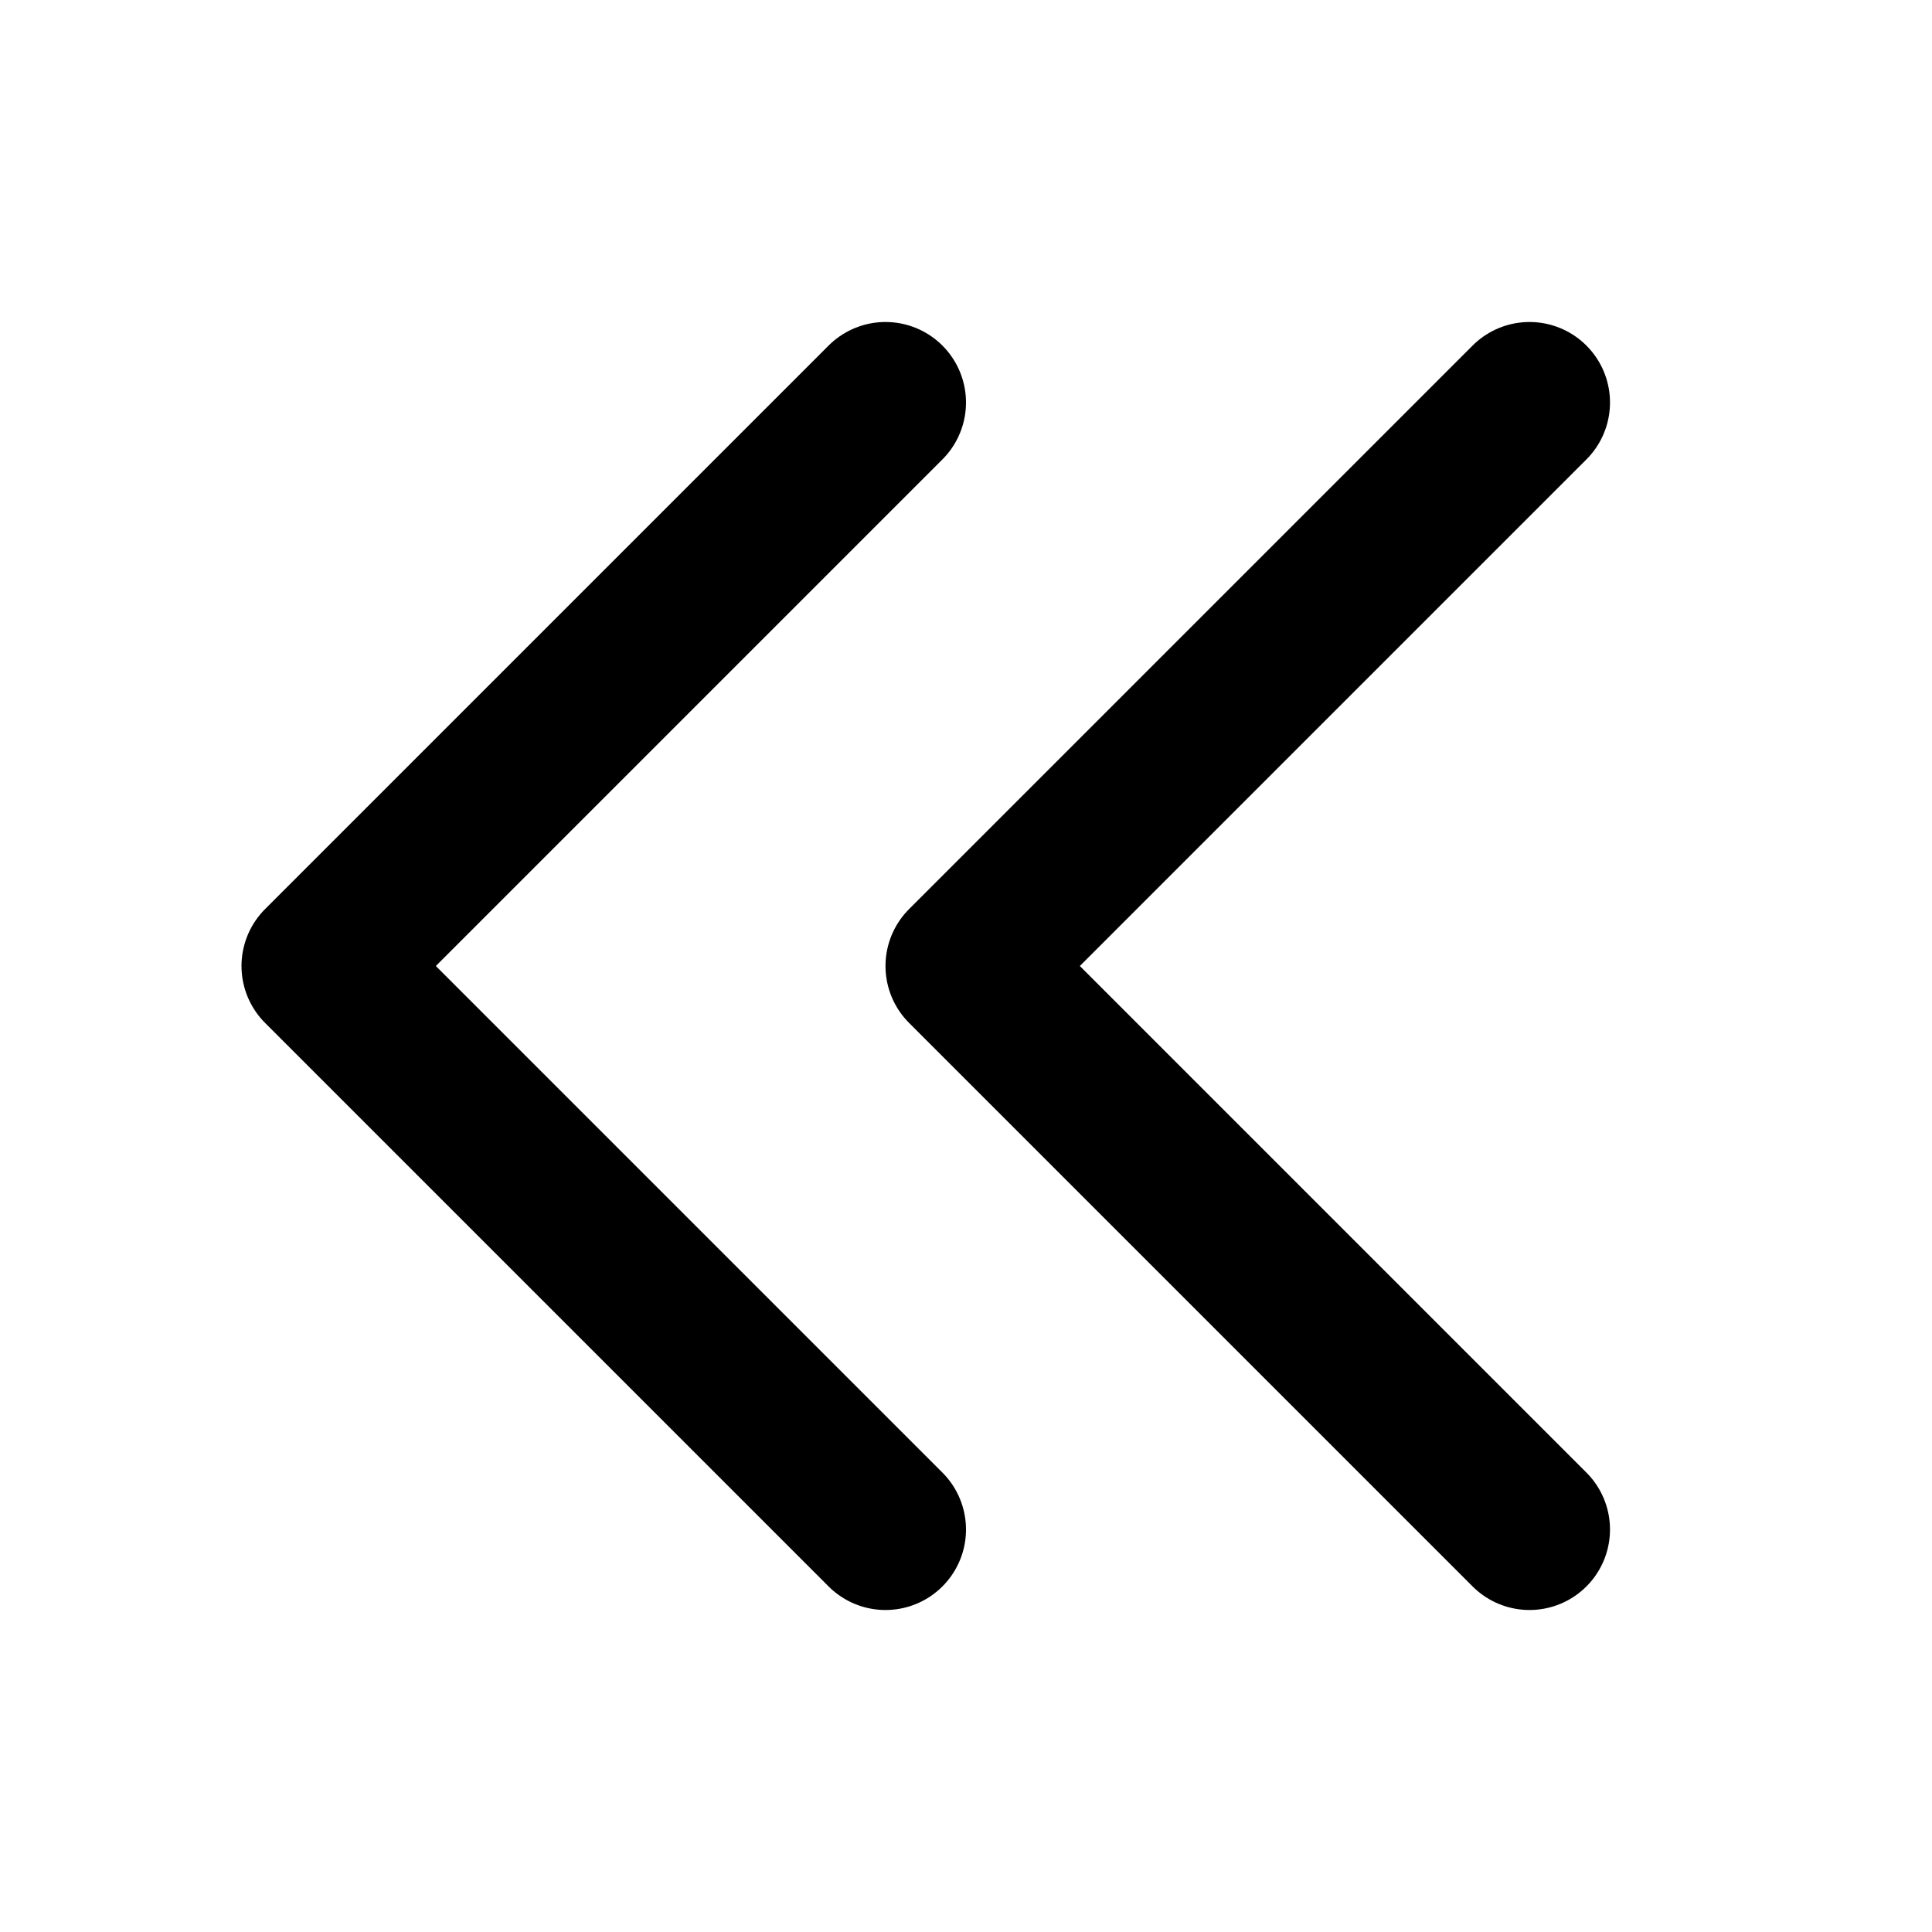 <svg xmlns="http://www.w3.org/2000/svg" fill="none" viewBox="0 0 24 24" stroke-width="2" stroke="currentColor">
  <path stroke-linecap="round" stroke-linejoin="round" d="M11 19l-7-7 7-7m8 14l-7-7 7-7"/>
</svg>

